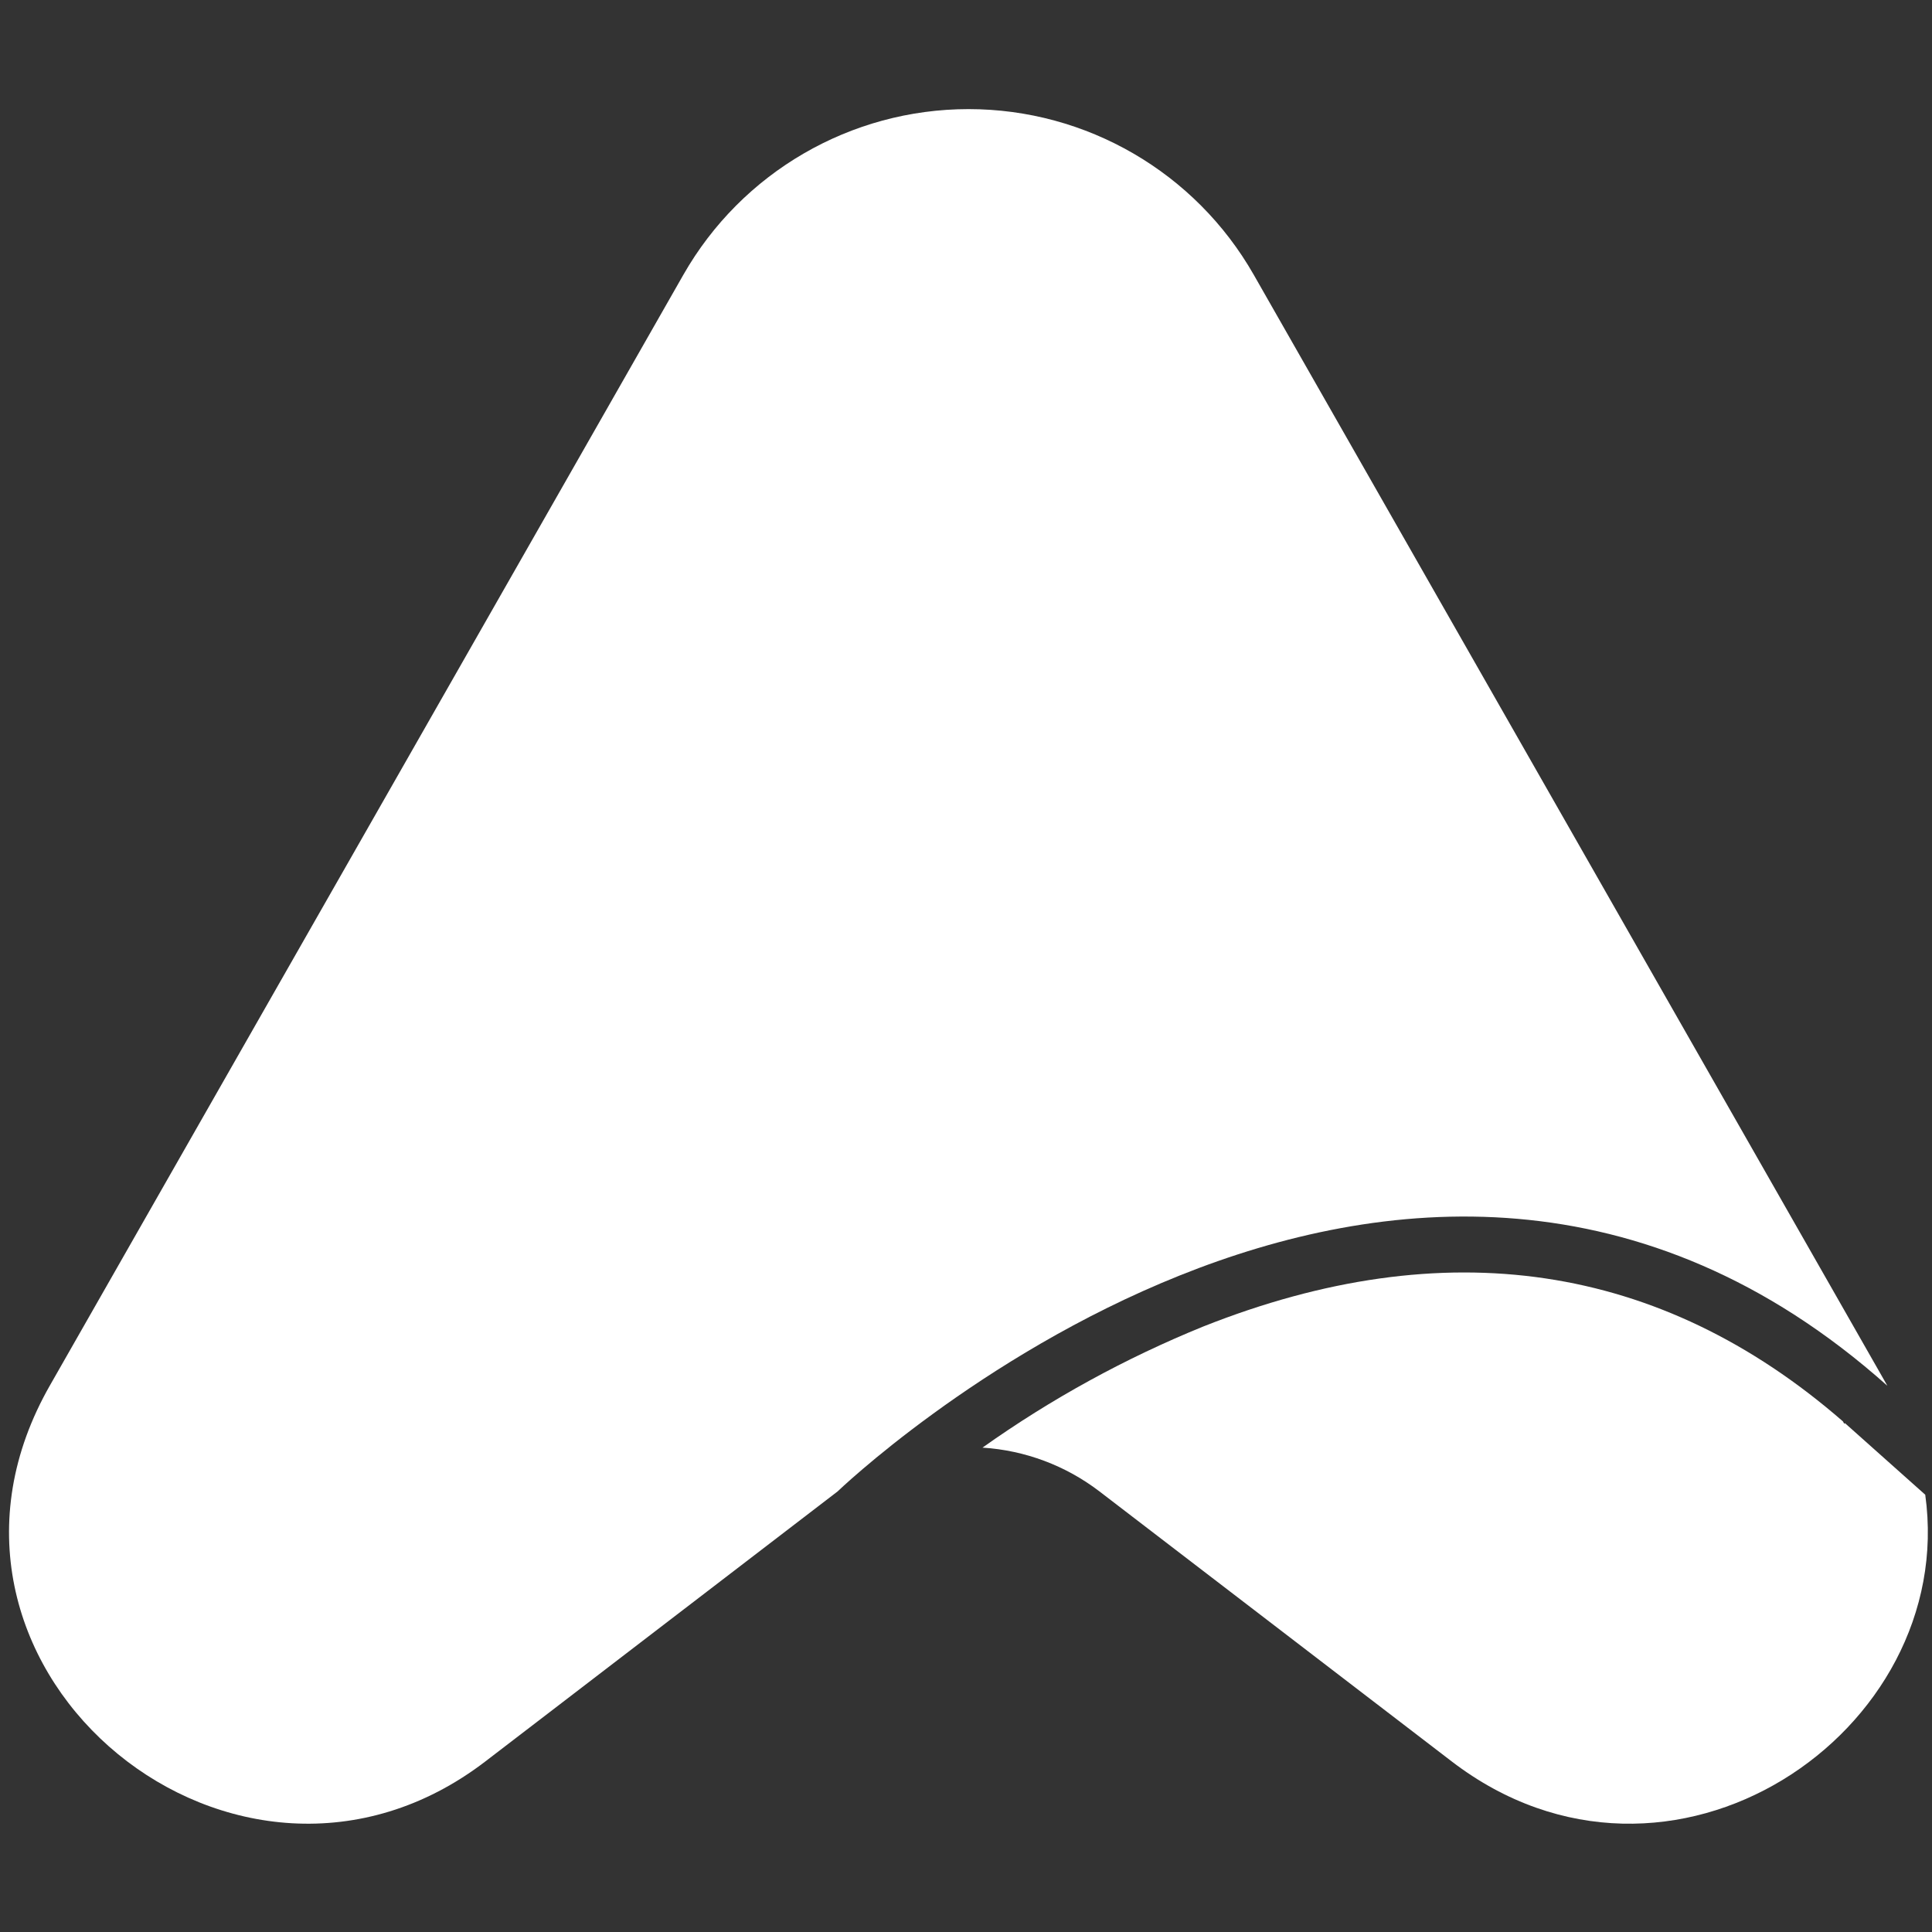 <?xml version="1.0" encoding="UTF-8"?>
<svg width="200px" height="200px" viewBox="0 0 200 200" version="1.1" xmlns="http://www.w3.org/2000/svg" xmlns:xlink="http://www.w3.org/1999/xlink">
    <rect x="0" y="0" width="200" height="200" fill="#333333" stroke="none"/>
    <defs></defs>
    <g id="A" stroke="none" stroke-width="1" fill="none" fill-rule="evenodd">
        <g id="Logo-2-Copy-2" transform="translate(100, 100) rotate(-90) translate(-100, -100) translate(11, 0)" fill="#FFFFFF" fill-rule="nonzero">
            <path d="M160.557,70.743 L45.545,5.147 C45.141,4.916 44.734,4.695 44.325,4.483 C15.738,-10.387 -12.94,24.676 6.663,50.252 L34.603,86.703 C34.603,86.703 90.564,144.893 45.545,195.38 C45.141,195.611 44.734,195.832 44.325,196.044 C44.733,195.832 45.139,195.611 45.545,195.38 L160.559,129.786 C171.161,123.738 177.705,112.47 177.705,100.264 C177.705,88.058 171.159,76.79 160.557,70.743 Z" id="Shape"></path>
            <path d="M51.684,124.57 C48.401,116.49 44.192,108.817 39.142,101.706 C38.864,106.107 37.283,110.326 34.601,113.826 L6.661,150.277 C-10.625,172.83 9.634,202.729 34.266,199.301 L41.67,190.996 L41.623,190.907 L41.855,190.783 C58.309,171.862 61.609,149.592 51.684,124.57 Z" id="Shape"></path>
        </g>
    </g>
</svg>
